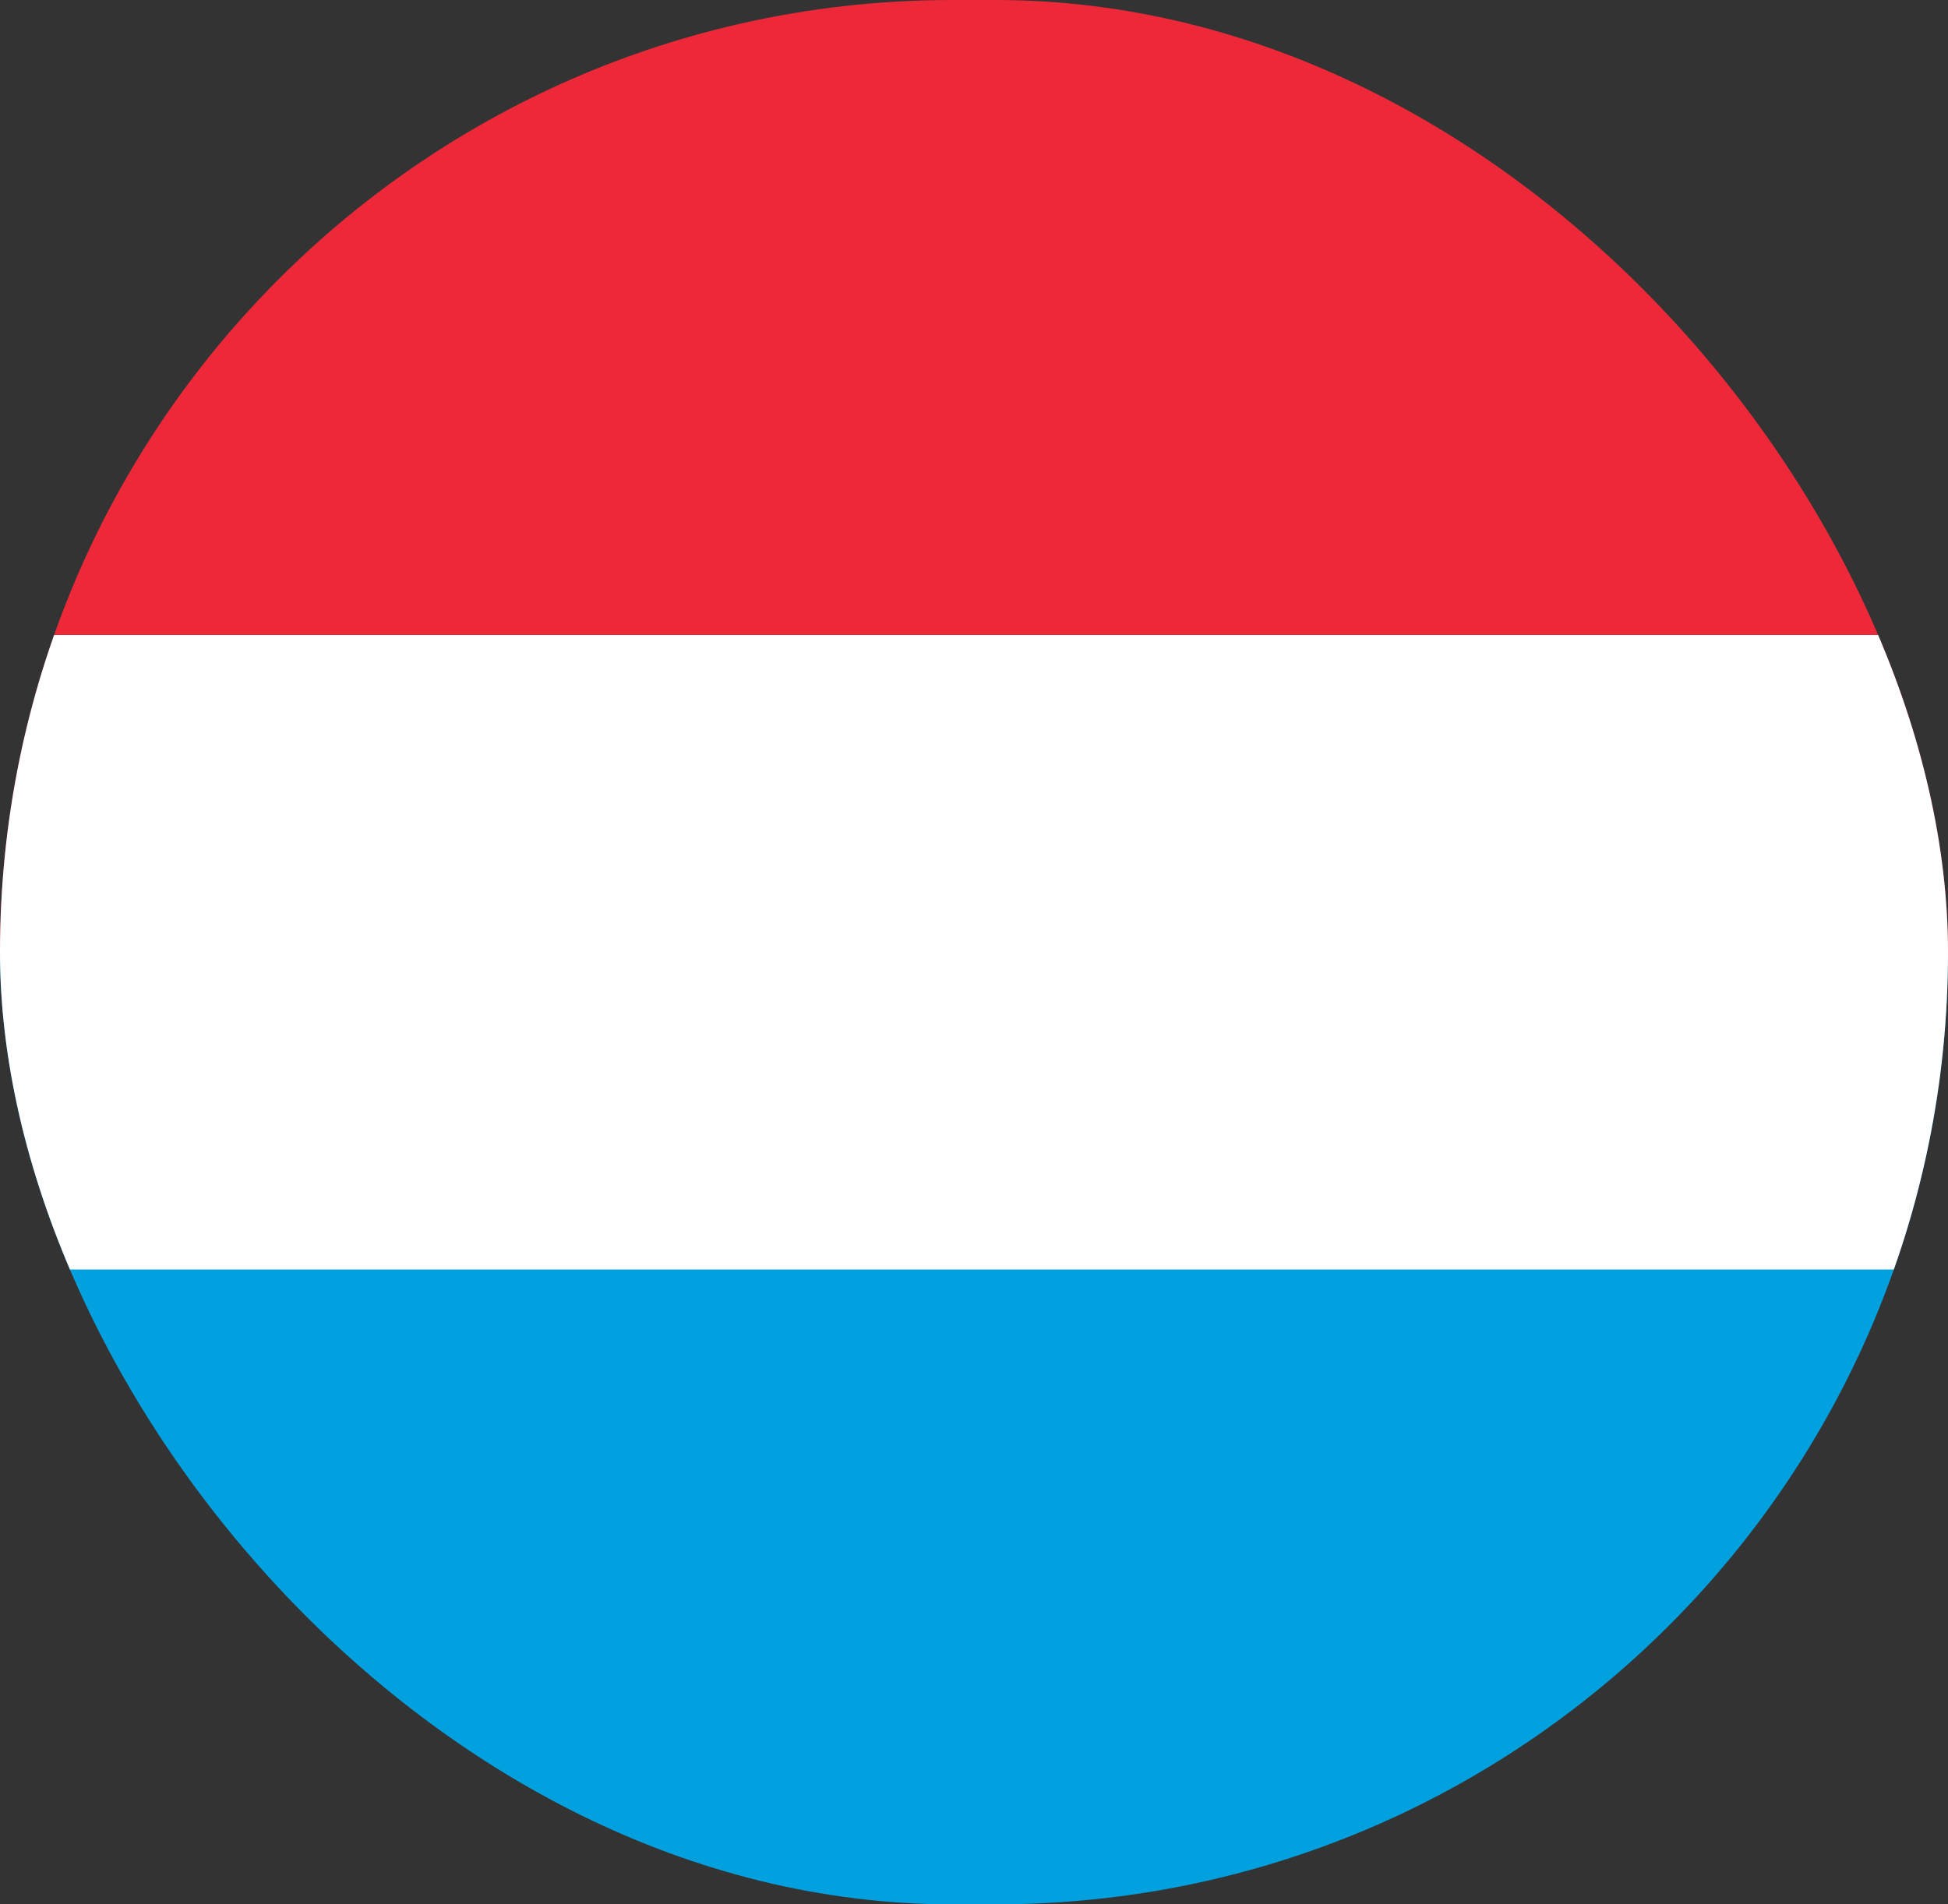 <?xml version="1.0" encoding="UTF-8"?>
<svg xmlns="http://www.w3.org/2000/svg" width="45" height="44" viewBox="0 0 45 44" fill="none">
  <rect x="0" y="0" width="45" height="44" fill="#333333" stroke="none"/>
  <g clip-path="url(#clip0_119_27956)">
    <path d="M0 22H45V44H0V22Z" fill="#00A1DE"></path>
    <path d="M0 0H45V22H0V0Z" fill="#ED2939"></path>
    <path d="M0 14.67H45V29.331H0V14.67Z" fill="white"></path>
  </g>
  <defs>
    <clipPath id="clip0_119_27956">
      <rect width="45" height="44" rx="22" fill="white"></rect>
    </clipPath>
  </defs>
</svg>
